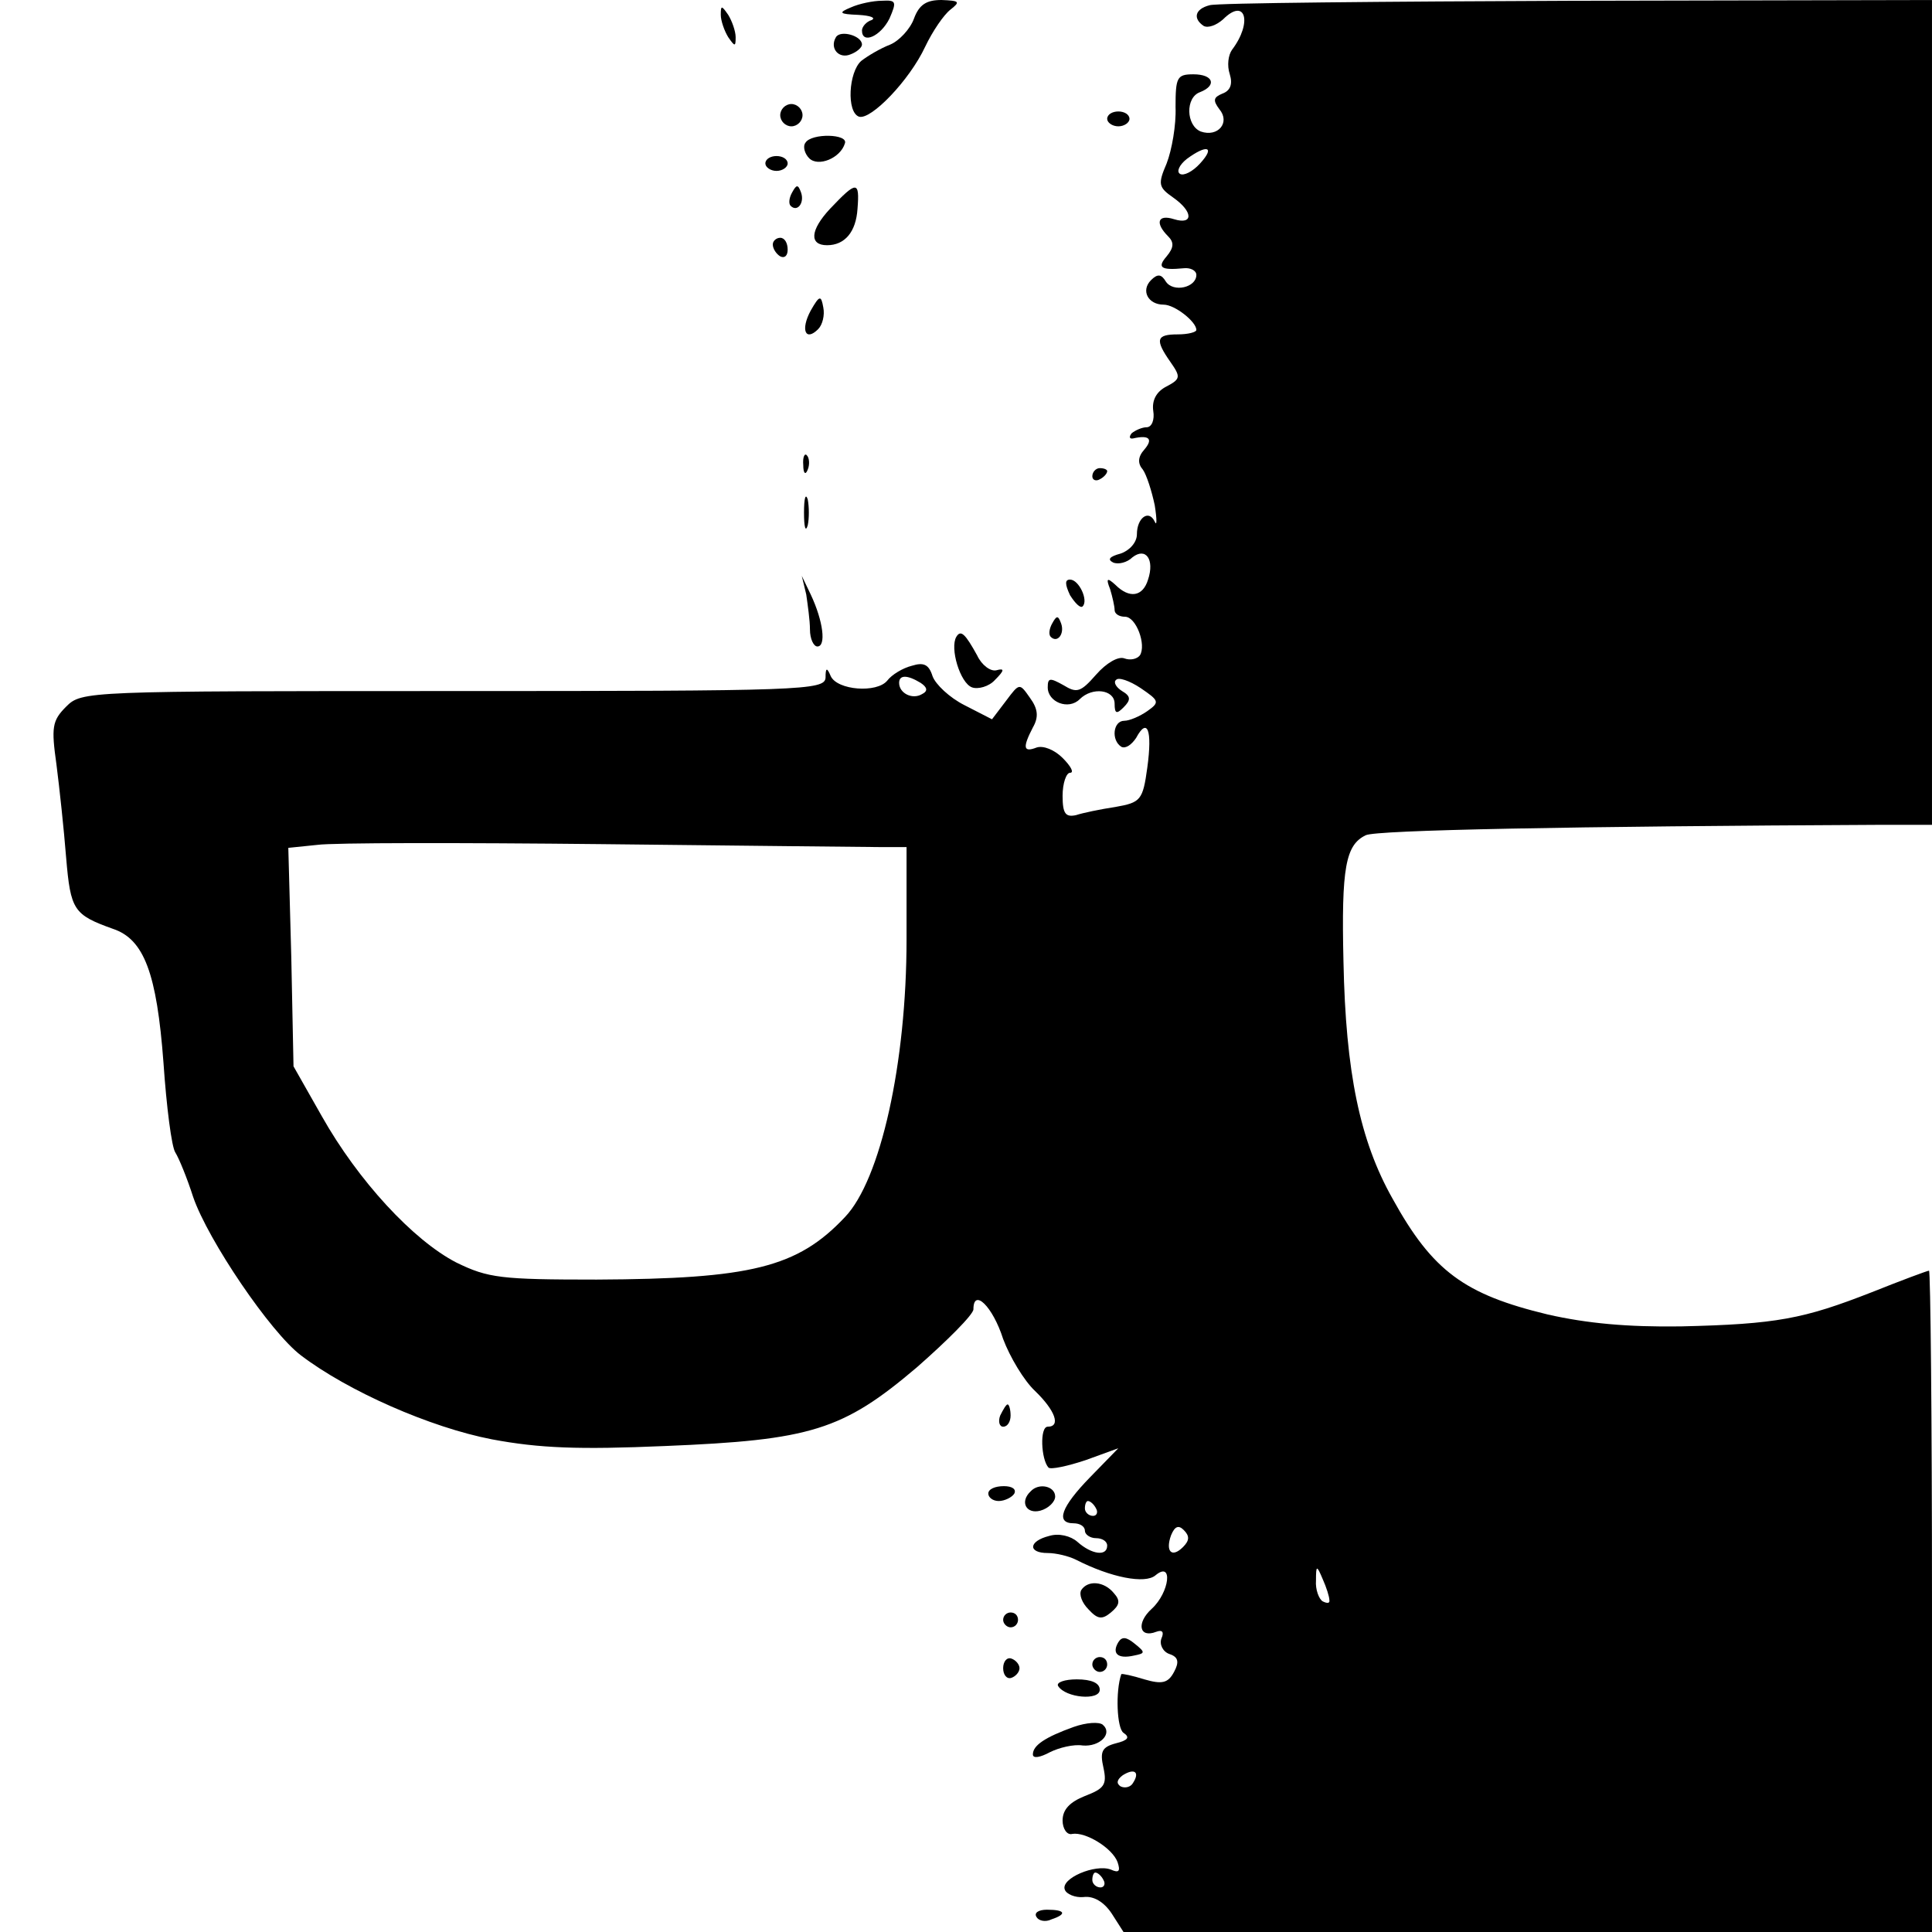 <?xml version="1.0" standalone="no"?>
<!DOCTYPE svg PUBLIC "-//W3C//DTD SVG 20010904//EN"
 "http://www.w3.org/TR/2001/REC-SVG-20010904/DTD/svg10.dtd">
<svg version="1.0" xmlns="http://www.w3.org/2000/svg"
 width="260pt" height="260pt" viewBox="0 0 260 260"
 preserveAspectRatio="xMidYMid meet">
<g transform="translate(0,260) scale(0.1,-0.1)"
fill="#000000" stroke="none">
<path d="M1145 2590 c-17 -7 -16 -9 10 -10 17 -1 24 -4 18 -7 -7 -2 -13 -9
-13 -14 0 -19 25 -8 37 16 10 23 9 25 -10 24 -12 0 -31 -4 -42 -9z"/>
<path d="M1230 2575 c-5 -14 -20 -30 -32 -35 -13 -5 -30 -15 -39 -22 -17 -15
-20 -69 -3 -75 16 -5 68 49 89 94 10 21 25 43 34 50 14 11 12 12 -12 13 -20 0
-30 -6 -37 -25z"/>
<path d="M1628 2593 c-20 -5 -23 -18 -8 -28 6 -3 17 1 26 9 30 30 40 -4 12
-41 -5 -7 -7 -21 -3 -33 4 -13 1 -22 -10 -26 -12 -5 -13 -9 -4 -21 15 -18 -2
-38 -25 -30 -20 8 -21 46 -1 53 23 9 18 24 -9 24 -22 0 -24 -4 -24 -44 1 -24
-5 -58 -12 -76 -12 -28 -11 -32 9 -46 27 -19 27 -37 1 -29 -22 7 -26 -5 -8
-23 8 -8 8 -15 -2 -27 -13 -15 -8 -19 23 -16 9 1 17 -3 17 -9 0 -17 -31 -24
-41 -9 -6 10 -11 11 -20 2 -14 -14 -4 -33 17 -33 15 0 44 -23 44 -34 0 -3 -11
-6 -25 -6 -29 0 -31 -7 -10 -37 14 -20 14 -23 -5 -33 -14 -7 -20 -19 -18 -33
2 -12 -2 -22 -9 -22 -6 0 -15 -4 -20 -8 -4 -5 -3 -8 2 -7 22 5 27 -1 15 -15
-9 -10 -9 -19 -2 -27 5 -7 12 -29 16 -48 3 -19 3 -29 0 -22 -8 17 -24 5 -24
-17 0 -11 -10 -22 -22 -26 -15 -4 -18 -8 -10 -12 7 -3 19 0 26 7 18 14 30 -3
21 -30 -7 -23 -25 -26 -44 -7 -11 10 -13 9 -7 -6 3 -10 6 -23 6 -28 0 -5 6 -9
14 -9 15 0 29 -38 20 -52 -4 -5 -13 -7 -21 -4 -8 3 -24 -6 -38 -22 -21 -24
-26 -25 -44 -14 -18 10 -21 10 -21 -3 0 -20 28 -31 43 -16 17 17 47 13 47 -6
0 -14 3 -14 12 -5 10 10 10 15 -2 22 -8 5 -12 12 -8 15 3 4 18 -1 33 -11 25
-17 26 -19 9 -31 -10 -7 -24 -13 -31 -13 -15 0 -18 -26 -4 -35 6 -3 14 3 20
12 15 28 22 11 15 -40 -6 -44 -9 -47 -43 -53 -20 -3 -44 -8 -53 -11 -14 -3
-18 2 -18 26 0 17 5 31 10 31 6 0 1 9 -10 20 -11 11 -26 17 -35 14 -18 -7 -19
0 -5 27 8 14 7 25 -4 40 -14 20 -14 20 -32 -4 l-19 -25 -37 19 c-20 10 -39 28
-43 39 -5 16 -12 19 -28 14 -12 -3 -27 -12 -33 -20 -14 -17 -67 -13 -76 6 -5
12 -7 12 -7 -2 -1 -17 -32 -18 -501 -18 -495 0 -500 0 -521 -21 -19 -19 -20
-28 -13 -78 4 -31 10 -87 13 -125 6 -71 10 -77 63 -96 42 -14 59 -60 68 -180
4 -59 11 -114 16 -121 5 -8 16 -35 24 -60 20 -58 104 -182 145 -213 63 -48
174 -97 257 -113 64 -12 117 -14 233 -9 196 8 239 21 339 106 41 36 76 71 76
78 0 29 26 4 40 -40 9 -24 28 -56 43 -70 27 -26 35 -48 17 -48 -11 0 -9 -44 1
-55 3 -3 26 2 50 10 l44 16 -38 -39 c-39 -40 -47 -62 -22 -62 8 0 15 -4 15
-10 0 -5 7 -10 15 -10 8 0 15 -4 15 -10 0 -15 -21 -12 -40 5 -9 8 -25 12 -38
8 -28 -7 -29 -23 -2 -23 11 0 28 -4 38 -9 47 -24 93 -33 107 -21 24 20 19 -23
-5 -45 -21 -19 -17 -40 6 -31 8 3 11 0 7 -9 -3 -8 2 -18 11 -21 12 -4 13 -11
6 -24 -8 -15 -16 -17 -40 -10 -16 5 -30 8 -31 7 -8 -23 -6 -73 3 -79 9 -6 6
-10 -10 -14 -19 -5 -22 -11 -17 -33 5 -23 1 -28 -25 -38 -20 -8 -30 -18 -30
-33 0 -11 6 -20 13 -18 18 3 54 -19 61 -38 4 -12 2 -15 -9 -10 -21 8 -68 -12
-62 -27 2 -6 14 -11 25 -10 14 2 28 -7 38 -22 l16 -25 544 0 544 0 0 445 c0
245 -2 445 -4 445 -2 0 -37 -13 -77 -29 -92 -36 -128 -43 -257 -46 -72 -1
-126 4 -179 16 -112 27 -155 58 -209 156 -44 78 -63 170 -66 319 -3 127 3 157
30 170 14 7 276 12 695 14 l67 0 0 555 0 555 -477 -1 c-263 -1 -486 -3 -495
-6z m-13 -213 c-10 -11 -22 -17 -27 -14 -5 3 -1 12 9 20 27 20 39 17 18 -6z
m-376 -699 c9 -6 10 -11 2 -15 -13 -8 -31 1 -31 15 0 11 11 11 29 0z m-51
-221 l32 0 0 -124 c0 -167 -35 -324 -83 -374 -64 -68 -127 -83 -334 -84 -129
0 -146 2 -189 23 -58 30 -132 110 -181 197 l-38 67 -3 147 -4 147 39 4 c21 3
193 3 383 1 190 -2 360 -4 378 -4z m287 -890 c3 -5 1 -10 -4 -10 -6 0 -11 5
-11 10 0 6 2 10 4 10 3 0 8 -4 11 -10z m117 -52 c-15 -15 -24 -6 -16 16 5 12
10 14 17 7 8 -8 8 -14 -1 -23z m197 -71 c1 -5 -3 -5 -9 -2 -5 3 -10 16 -9 28
0 21 1 21 9 2 5 -11 9 -24 9 -28z m-264 -246 c-3 -6 -11 -8 -17 -5 -6 4 -5 9
3 15 16 10 23 4 14 -10z m-40 -131 c3 -5 1 -10 -4 -10 -6 0 -11 5 -11 10 0 6
2 10 4 10 3 0 8 -4 11 -10z"/>
<path d="M970 2580 c0 -8 5 -22 10 -30 9 -13 10 -13 10 0 0 8 -5 22 -10 30 -9
13 -10 13 -10 0z"/>
<path d="M1125 2550 c-9 -15 4 -30 20 -23 8 3 15 9 15 13 0 12 -29 20 -35 10z"/>
<path d="M1050 2445 c0 -8 7 -15 15 -15 8 0 15 7 15 15 0 8 -7 15 -15 15 -8 0
-15 -7 -15 -15z"/>
<path d="M1490 2440 c0 -5 7 -10 15 -10 8 0 15 5 15 10 0 6 -7 10 -15 10 -8 0
-15 -4 -15 -10z"/>
<path d="M1084 2408 c-4 -5 -1 -15 5 -21 12 -12 42 0 48 20 5 13 -45 14 -53 1z"/>
<path d="M1030 2380 c0 -5 7 -10 15 -10 8 0 15 5 15 10 0 6 -7 10 -15 10 -8 0
-15 -4 -15 -10z"/>
<path d="M1066 2341 c-4 -7 -5 -15 -2 -18 9 -9 19 4 14 18 -4 11 -6 11 -12 0z"/>
<path d="M1117 2319 c-27 -29 -28 -49 -4 -49 24 0 39 18 41 49 3 38 -1 38 -37
0z"/>
<path d="M1040 2271 c0 -6 5 -13 10 -16 6 -3 10 1 10 9 0 9 -4 16 -10 16 -5 0
-10 -4 -10 -9z"/>
<path d="M1091 2182 c-14 -26 -7 -42 10 -25 6 6 9 19 7 29 -3 17 -5 17 -17 -4z"/>
<path d="M1081 1974 c0 -11 3 -14 6 -6 3 7 2 16 -1 19 -3 4 -6 -2 -5 -13z"/>
<path d="M1470 1959 c0 -5 5 -7 10 -4 6 3 10 8 10 11 0 2 -4 4 -10 4 -5 0 -10
-5 -10 -11z"/>
<path d="M1082 1910 c0 -19 2 -27 5 -17 2 9 2 25 0 35 -3 9 -5 1 -5 -18z"/>
<path d="M1085 1800 c2 -14 5 -35 5 -47 0 -13 5 -23 10 -23 12 0 8 34 -9 70
l-12 25 6 -25z"/>
<path d="M1440 1799 c7 -11 14 -18 17 -15 8 8 -5 36 -17 36 -7 0 -7 -6 0 -21z"/>
<path d="M1416 1761 c-4 -7 -5 -15 -2 -18 9 -9 19 4 14 18 -4 11 -6 11 -12 0z"/>
<path d="M1287 1743 c-9 -15 5 -62 21 -68 8 -3 23 1 31 10 13 13 13 16 2 13
-8 -2 -20 7 -26 20 -16 29 -22 35 -28 25z"/>
<path d="M1346 695 c-3 -8 -1 -15 4 -15 6 0 10 7 10 15 0 8 -2 15 -4 15 -2 0
-6 -7 -10 -15z"/>
<path d="M1330 590 c0 -5 6 -10 14 -10 8 0 18 5 21 10 3 6 -3 10 -14 10 -12 0
-21 -4 -21 -10z"/>
<path d="M1387 593 c-15 -14 -6 -31 13 -26 11 3 20 12 20 19 0 14 -22 19 -33
7z"/>
<path d="M1455 460 c-3 -6 1 -17 10 -26 12 -13 18 -14 30 -4 12 10 13 16 4 26
-13 16 -35 18 -44 4z"/>
<path d="M1350 420 c0 -5 5 -10 10 -10 6 0 10 5 10 10 0 6 -4 10 -10 10 -5 0
-10 -4 -10 -10z"/>
<path d="M1505 390 c-9 -15 -1 -23 21 -18 15 3 16 4 1 16 -11 9 -17 10 -22 2z"/>
<path d="M1350 355 c0 -9 5 -15 11 -13 6 2 11 8 11 13 0 5 -5 11 -11 13 -6 2
-11 -4 -11 -13z"/>
<path d="M1470 360 c0 -5 5 -10 10 -10 6 0 10 5 10 10 0 6 -4 10 -10 10 -5 0
-10 -4 -10 -10z"/>
<path d="M1424 331 c10 -16 56 -20 56 -5 0 9 -11 14 -31 14 -16 0 -28 -4 -25
-9z"/>
<path d="M1445 276 c-39 -14 -55 -25 -55 -37 0 -6 10 -4 23 3 12 6 32 11 44 9
23 -2 41 16 27 28 -5 4 -22 3 -39 -3z"/>
<path d="M1395 20 c3 -5 12 -7 20 -3 21 7 19 13 -6 13 -11 0 -18 -4 -14 -10z"/>
</g>
</svg>
